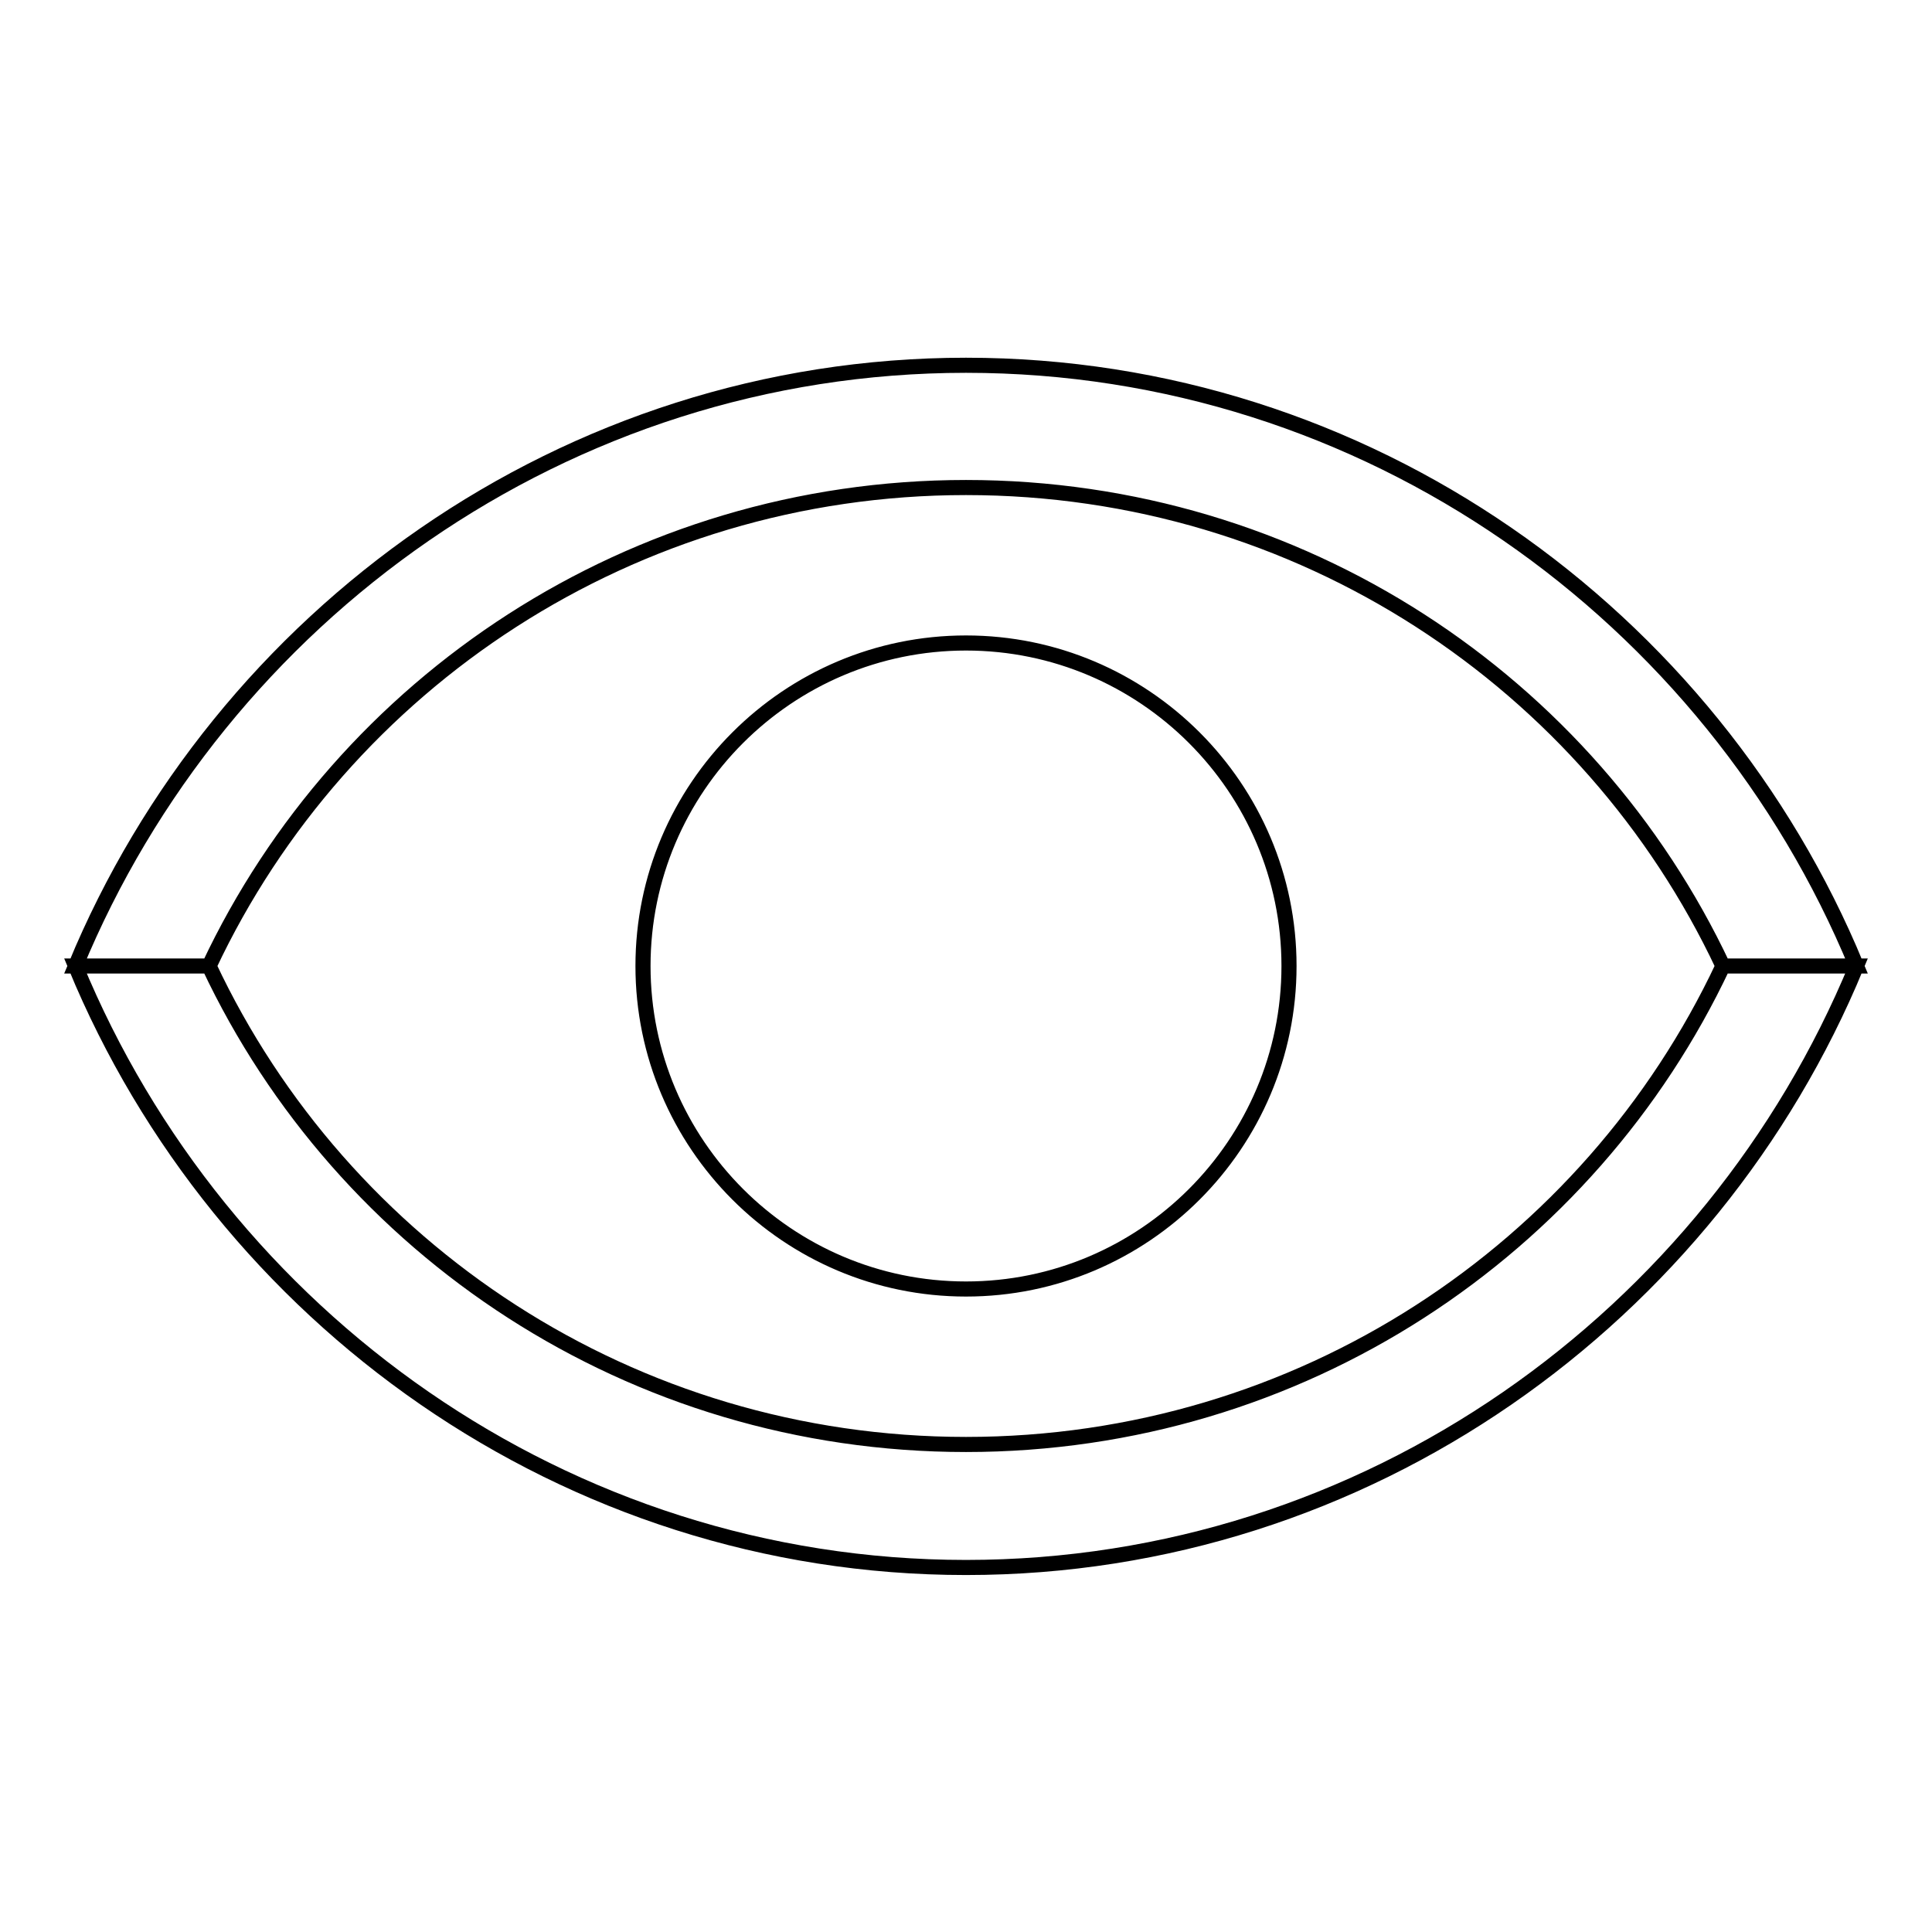 <?xml version="1.0" encoding="utf-8"?>
<!-- Svg Vector Icons : http://www.onlinewebfonts.com/icon -->
<!DOCTYPE svg PUBLIC "-//W3C//DTD SVG 1.1//EN" "http://www.w3.org/Graphics/SVG/1.1/DTD/svg11.dtd">
<svg version="1.1" xmlns="http://www.w3.org/2000/svg" xmlns:xlink="http://www.w3.org/1999/xlink" x="0px" y="0px" viewBox="0 0 256 256" enable-background="new 0 0 256 256" xml:space="preserve">
<g> <path stroke-width="2" fill-opacity="0" stroke="#000000"  d="M128,64.6c44.3,0,82.6,25.8,100.3,63.4H246c-19.2-46.5-64.9-79.6-118-79.6c-53.1,0-98.8,33.2-118,79.6h17.7 C45.4,90.4,83.8,64.6,128,64.6L128,64.6z M128,191.4c-44.3,0-82.6-25.8-100.3-63.4H10c19.2,46.5,64.9,79.7,118,79.7 c53.1,0,98.8-33.2,118-79.7h-17.7C210.6,165.6,172.3,191.4,128,191.4L128,191.4z M85.2,128c0,23.6,19.2,42.8,42.8,42.8 s42.8-19.2,42.8-42.8S151.6,85.2,128,85.2S85.2,104.4,85.2,128z"/></g>
</svg>